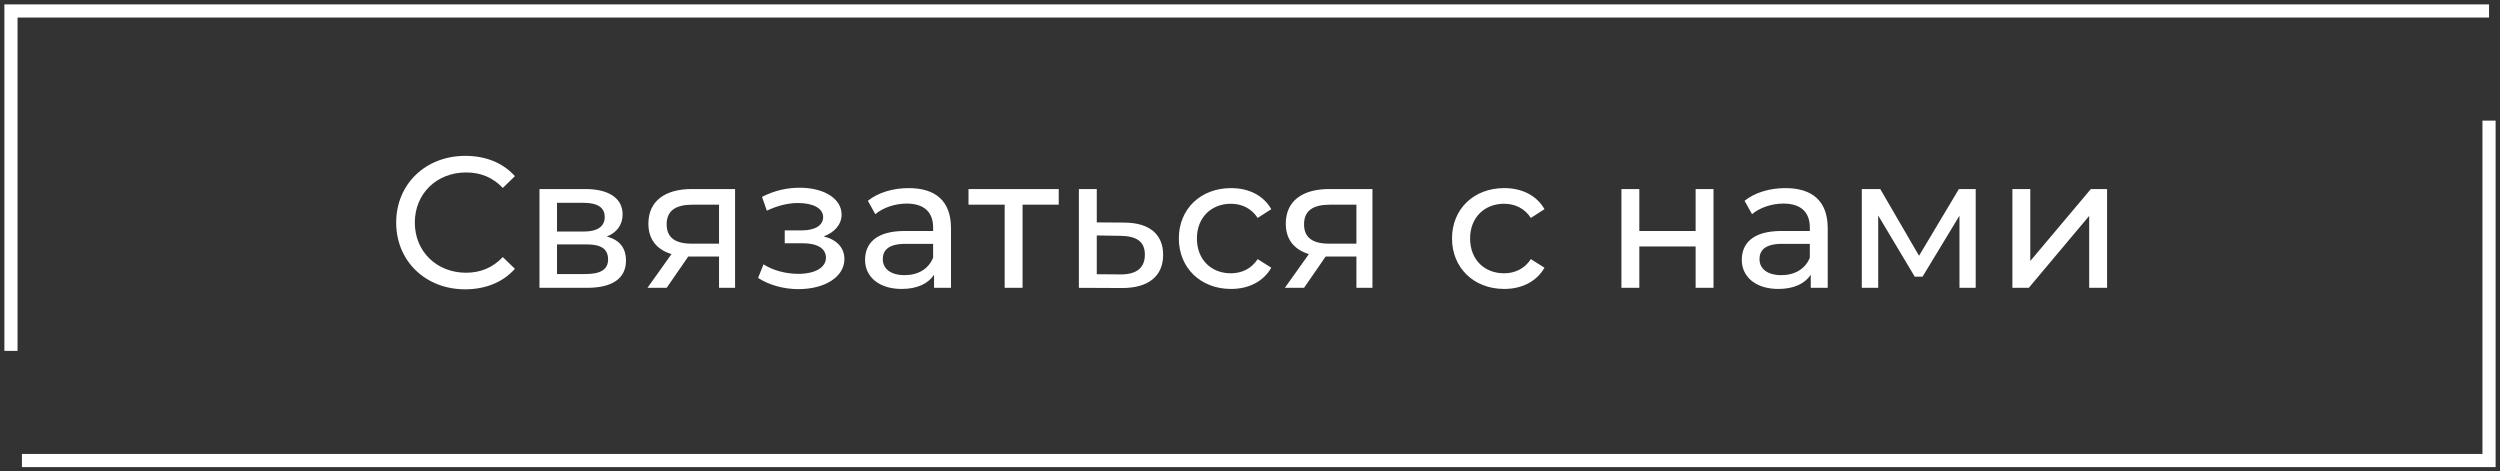 <?xml version="1.0" encoding="UTF-8"?> <svg xmlns="http://www.w3.org/2000/svg" width="228" height="43" viewBox="0 0 228 43" fill="none"><rect x="0" y="0" width="228" height="43" fill="#333333" stroke="none"/><path d="M42.438 14.214C44.275 14.214 45.873 14.843 46.961 16.067L45.855 17.138C44.938 16.169 43.816 15.727 42.507 15.727C39.821 15.727 37.831 17.665 37.831 20.3C37.831 22.935 39.821 24.873 42.507 24.873C43.816 24.873 44.938 24.414 45.855 23.445L46.961 24.516C45.873 25.739 44.275 26.386 42.422 26.386C38.818 26.386 36.132 23.819 36.132 20.3C36.132 16.781 38.818 14.214 42.438 14.214ZM72.945 17.121C75.138 17.121 76.754 18.107 76.754 19.569C76.754 20.47 76.108 21.201 75.122 21.558C76.329 21.864 77.009 22.595 77.009 23.632C77.009 25.264 75.207 26.369 72.81 26.369C71.467 26.369 70.141 25.995 69.138 25.349L69.631 24.108C70.498 24.669 71.688 24.975 72.793 24.975C74.323 24.975 75.326 24.414 75.326 23.496C75.326 22.663 74.544 22.186 73.218 22.186H71.568V21.014H73.099C74.306 21.014 75.07 20.572 75.07 19.807C75.07 18.991 74.152 18.515 72.775 18.515C71.858 18.515 70.922 18.753 69.936 19.212L69.495 17.954C70.668 17.359 71.79 17.121 72.945 17.121ZM82.873 17.155C85.338 17.155 86.731 18.345 86.731 20.81V26.25H85.185V25.06C84.641 25.876 83.638 26.352 82.227 26.352C80.187 26.352 78.895 25.264 78.894 23.7C78.894 22.255 79.83 21.066 82.516 21.065H85.1V20.742C85.1 19.365 84.3 18.566 82.686 18.566C81.615 18.567 80.527 18.94 79.83 19.535L79.149 18.311C80.084 17.563 81.428 17.155 82.873 17.155ZM112.27 17.155C113.885 17.155 115.227 17.818 115.941 19.076L114.7 19.875C114.122 18.991 113.239 18.583 112.253 18.583C110.485 18.583 109.158 19.824 109.158 21.745C109.158 23.7 110.485 24.924 112.253 24.924C113.239 24.924 114.122 24.516 114.7 23.632L115.941 24.414C115.227 25.672 113.884 26.352 112.27 26.352C109.499 26.352 107.51 24.431 107.51 21.745C107.51 19.059 109.499 17.155 112.27 17.155ZM137.184 17.155C138.799 17.155 140.142 17.818 140.856 19.076L139.615 19.875C139.037 18.991 138.153 18.583 137.167 18.583C135.399 18.583 134.073 19.824 134.073 21.745C134.073 23.7 135.399 24.924 137.167 24.924C138.153 24.924 139.037 24.516 139.615 23.632L140.856 24.414C140.142 25.672 138.799 26.352 137.184 26.352C134.413 26.351 132.424 24.431 132.424 21.745C132.424 19.059 134.413 17.155 137.184 17.155ZM162.828 17.155C165.293 17.155 166.687 18.345 166.688 20.81V26.25H165.141V25.06C164.597 25.876 163.594 26.352 162.183 26.352C160.143 26.352 158.851 25.264 158.851 23.7C158.851 22.255 159.786 21.065 162.472 21.065H165.056V20.742C165.056 19.365 164.257 18.566 162.642 18.566C161.571 18.566 160.482 18.94 159.785 19.535L159.105 18.311C160.04 17.563 161.383 17.155 162.828 17.155ZM100.026 20.283L102.56 20.3C104.854 20.317 106.078 21.388 106.078 23.241C106.078 25.196 104.718 26.284 102.305 26.267L98.394 26.25V17.24H100.026V20.283ZM53.383 17.24C55.508 17.24 56.782 18.073 56.782 19.552C56.782 20.521 56.239 21.218 55.338 21.575C56.528 21.881 57.089 22.629 57.089 23.768C57.089 25.332 55.932 26.25 53.535 26.25H49.2V17.24H53.383ZM67.038 26.25H65.576V23.394H62.77L60.799 26.25H59.048L61.241 23.173C59.898 22.765 59.133 21.83 59.133 20.402C59.133 18.311 60.68 17.24 63.094 17.24H67.038V26.25ZM96.556 18.668H93.258V26.25H91.626V18.668H88.327V17.24H96.556V18.668ZM125.167 26.25H123.705V23.394H120.9L118.929 26.25H117.178L119.37 23.173C118.027 22.765 117.263 21.83 117.263 20.402C117.263 18.311 118.81 17.24 121.224 17.24H125.167V26.25ZM149.506 21.065H154.641V17.24H156.272V26.25H154.641V22.476H149.506V26.25H147.874V17.24H149.506V21.065ZM175.016 23.326L178.653 17.24H180.184V26.25H178.704V19.671L175.338 25.23H174.624L171.292 19.654V26.25H169.796V17.24H171.479L175.016 23.326ZM185.162 23.802L190.687 17.24H192.166V26.25H190.534V19.689L185.025 26.25H183.53V17.24H185.162V23.802ZM82.584 22.238C80.969 22.238 80.51 22.867 80.51 23.632C80.51 24.533 81.258 25.094 82.499 25.094C83.723 25.094 84.692 24.533 85.1 23.496V22.238H82.584ZM162.54 22.238C160.925 22.238 160.466 22.867 160.466 23.632C160.466 24.533 161.214 25.094 162.455 25.094C163.679 25.094 164.648 24.533 165.056 23.496V22.238H162.54ZM100.026 25.009L102.168 25.026C103.647 25.043 104.412 24.431 104.412 23.224C104.412 22.034 103.664 21.524 102.168 21.507L100.026 21.473V25.009ZM50.799 24.992H53.417C54.76 24.992 55.457 24.584 55.457 23.666C55.457 22.731 54.862 22.289 53.519 22.289H50.799V24.992ZM63.145 18.668C61.649 18.668 60.799 19.195 60.799 20.453C60.799 21.66 61.564 22.221 63.077 22.221H65.576V18.668H63.145ZM121.274 18.668C119.778 18.668 118.929 19.195 118.929 20.453C118.929 21.66 119.693 22.221 121.206 22.221H123.705V18.668H121.274ZM50.799 21.116H53.247C54.488 21.116 55.15 20.657 55.15 19.79C55.15 18.923 54.488 18.498 53.247 18.498H50.799V21.116Z" fill="white"></path><path d="M227.6 11V42.6H2V41.4H226.4V11H227.6Z" fill="white"></path><path d="M0.4 32L0.4 0.4L227 0.4V1.6L1.6 1.6L1.6 32H0.4Z" fill="white"></path></svg> 